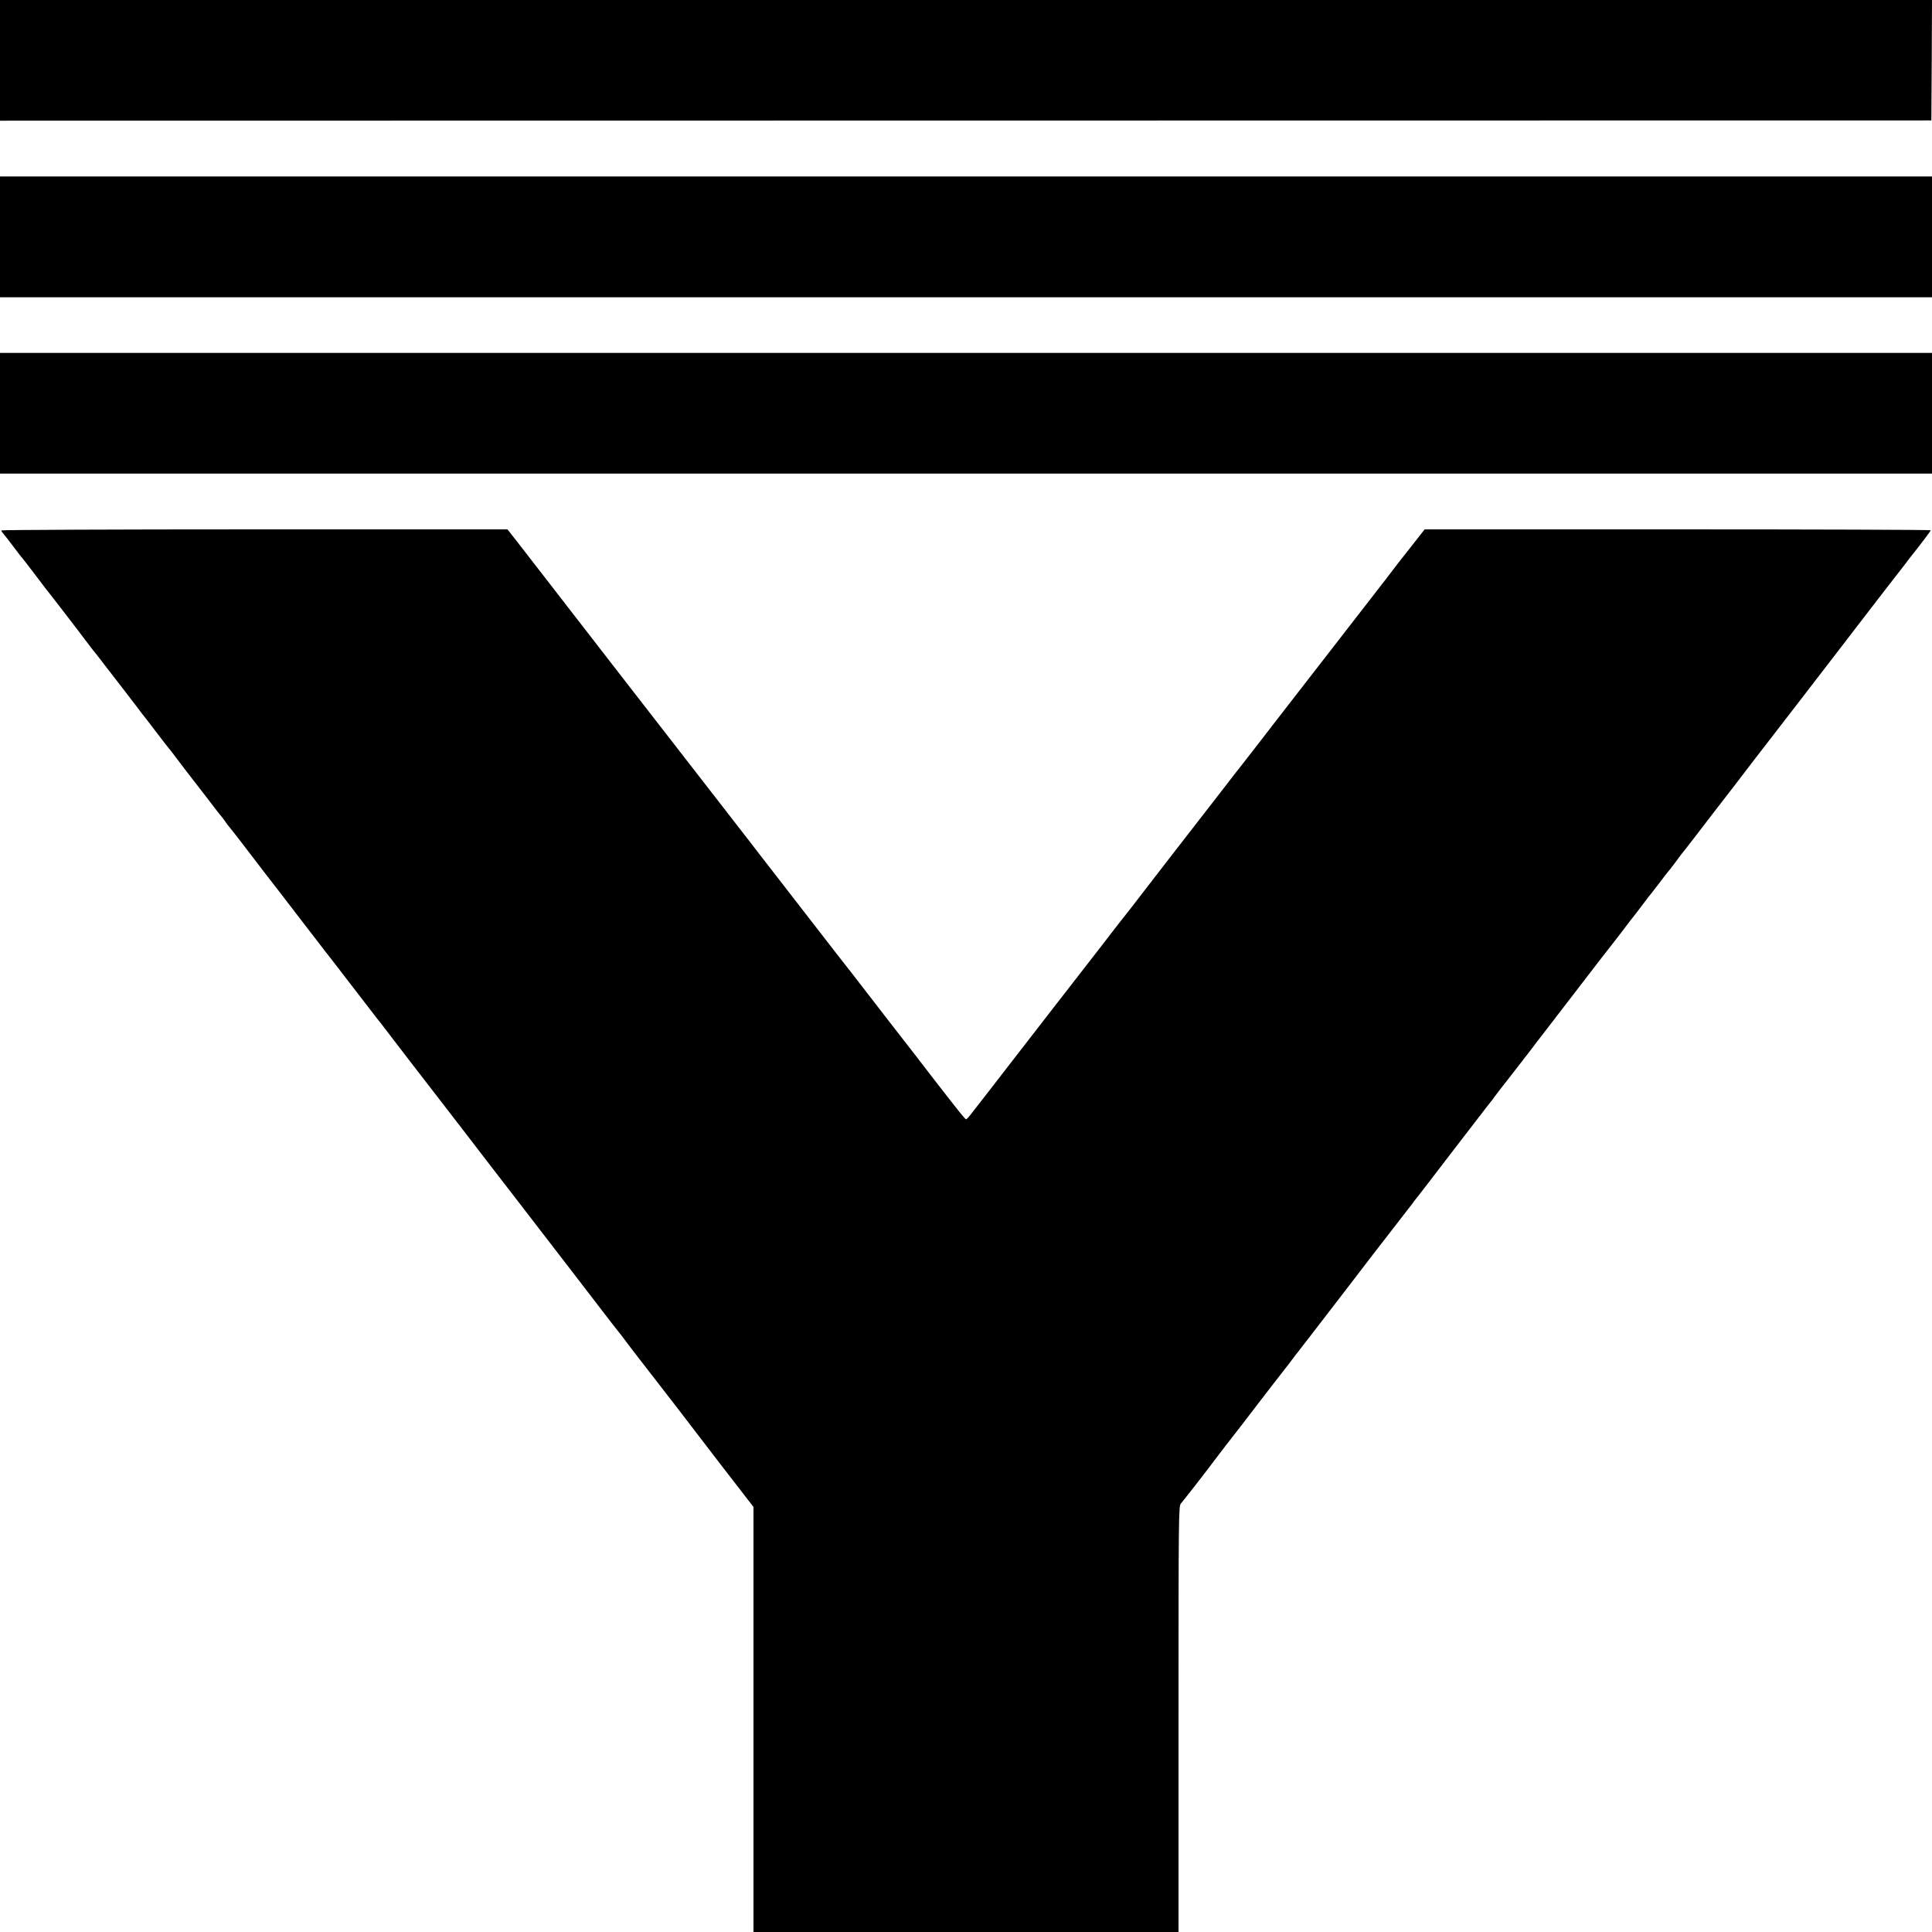 <?xml version="1.0" standalone="no"?>
<!DOCTYPE svg PUBLIC "-//W3C//DTD SVG 20010904//EN"
 "http://www.w3.org/TR/2001/REC-SVG-20010904/DTD/svg10.dtd">
<svg version="1.0" xmlns="http://www.w3.org/2000/svg"
 width="1500pt" height="1500pt" viewBox="0 0 1500 1500"
 preserveAspectRatio="xMidYMid meet">
<g transform="translate(0,1500) scale(0.1,-0.1)"
fill="#000000" stroke="none">
<path d="M0 14532 l0 -469 7498 1 7497 1 3 468 2 467 -7500 0 -7500 0 0 -468z"/>
<path d="M0 13161 l0 -469 7500 0 7500 0 0 469 0 469 -7500 0 -7500 0 0 -469z"/>
<path d="M0 11792 l0 -469 7500 0 7500 0 0 469 0 468 -7500 0 -7500 0 0 -468z"/>
<path d="M10 10882 c0 -5 8 -17 18 -28 9 -10 44 -55 77 -99 33 -44 62 -82 66
-85 3 -3 41 -52 85 -110 43 -57 85 -111 91 -120 29 -35 280 -361 331 -430 31
-41 61 -80 67 -86 5 -7 35 -44 65 -84 30 -39 98 -127 150 -194 52 -67 104
-135 115 -150 11 -16 25 -33 30 -40 6 -6 53 -67 105 -136 52 -69 98 -127 101
-130 3 -3 29 -36 58 -75 29 -38 58 -77 65 -86 17 -21 109 -140 158 -204 44
-57 42 -55 88 -115 19 -25 37 -47 40 -50 3 -3 17 -21 30 -40 13 -19 27 -37 30
-40 3 -3 44 -55 91 -116 46 -60 126 -164 176 -230 51 -65 174 -225 273 -354
100 -129 191 -248 204 -265 13 -16 104 -133 201 -260 97 -126 186 -242 198
-257 12 -14 60 -76 107 -138 71 -93 236 -308 335 -435 134 -174 219 -283 270
-350 52 -68 213 -278 385 -500 91 -117 699 -908 722 -938 13 -17 37 -47 53
-68 17 -20 38 -47 47 -60 22 -31 204 -267 226 -294 9 -11 37 -47 62 -80 25
-33 47 -62 50 -65 3 -3 32 -41 66 -85 33 -44 183 -239 332 -433 l272 -352 0
-1650 0 -1650 1650 0 1650 0 0 1653 c0 1566 1 1654 18 1673 19 21 236 300 267
344 21 28 140 183 162 210 7 8 85 110 173 225 89 116 169 219 178 230 9 11 37
47 62 80 24 33 50 66 57 75 15 18 163 211 190 246 10 14 28 37 40 52 17 22
247 320 361 470 13 17 82 106 154 199 72 92 140 181 152 196 11 16 30 41 42
55 12 15 127 164 256 333 129 168 254 330 277 360 24 29 61 78 83 108 23 30
47 62 54 70 15 18 195 251 228 294 11 16 39 52 61 80 23 29 153 198 290 377
137 179 252 327 255 330 3 3 34 43 70 90 35 47 68 90 72 95 4 6 27 35 51 65
23 30 56 73 72 95 16 22 32 42 35 45 3 3 34 43 70 90 35 47 66 87 69 90 4 3
26 32 51 65 58 78 55 75 88 115 25 31 102 132 200 260 19 25 45 59 58 75 33
42 174 225 204 265 14 19 52 68 85 111 73 94 516 668 640 830 94 122 343 447
357 464 110 141 138 177 163 210 16 22 35 47 42 55 75 94 153 197 153 203 0 4
-884 7 -1964 7 l-1965 0 -37 -47 c-73 -92 -119 -151 -172 -219 -28 -38 -125
-163 -215 -279 -269 -346 -688 -886 -733 -945 -141 -183 -276 -357 -287 -370
-7 -8 -40 -51 -74 -95 -66 -85 -82 -107 -439 -566 -126 -163 -240 -311 -254
-329 -14 -18 -38 -49 -53 -69 -66 -84 -79 -100 -142 -181 -36 -47 -81 -105
-100 -130 -19 -25 -108 -139 -198 -255 -90 -115 -304 -392 -477 -615 -172
-223 -327 -422 -343 -442 -16 -21 -32 -38 -36 -38 -8 0 -37 36 -239 296 -67
88 -229 297 -360 465 -130 168 -248 321 -262 339 -14 18 -34 45 -46 59 -12 14
-148 190 -304 391 -155 201 -293 379 -306 395 -13 17 -99 127 -191 247 -515
664 -630 812 -645 831 -10 12 -138 177 -285 367 -514 664 -764 986 -843 1088
l-80 102 -1965 0 c-1081 0 -1965 -4 -1965 -8z"/>
</g>
</svg>
